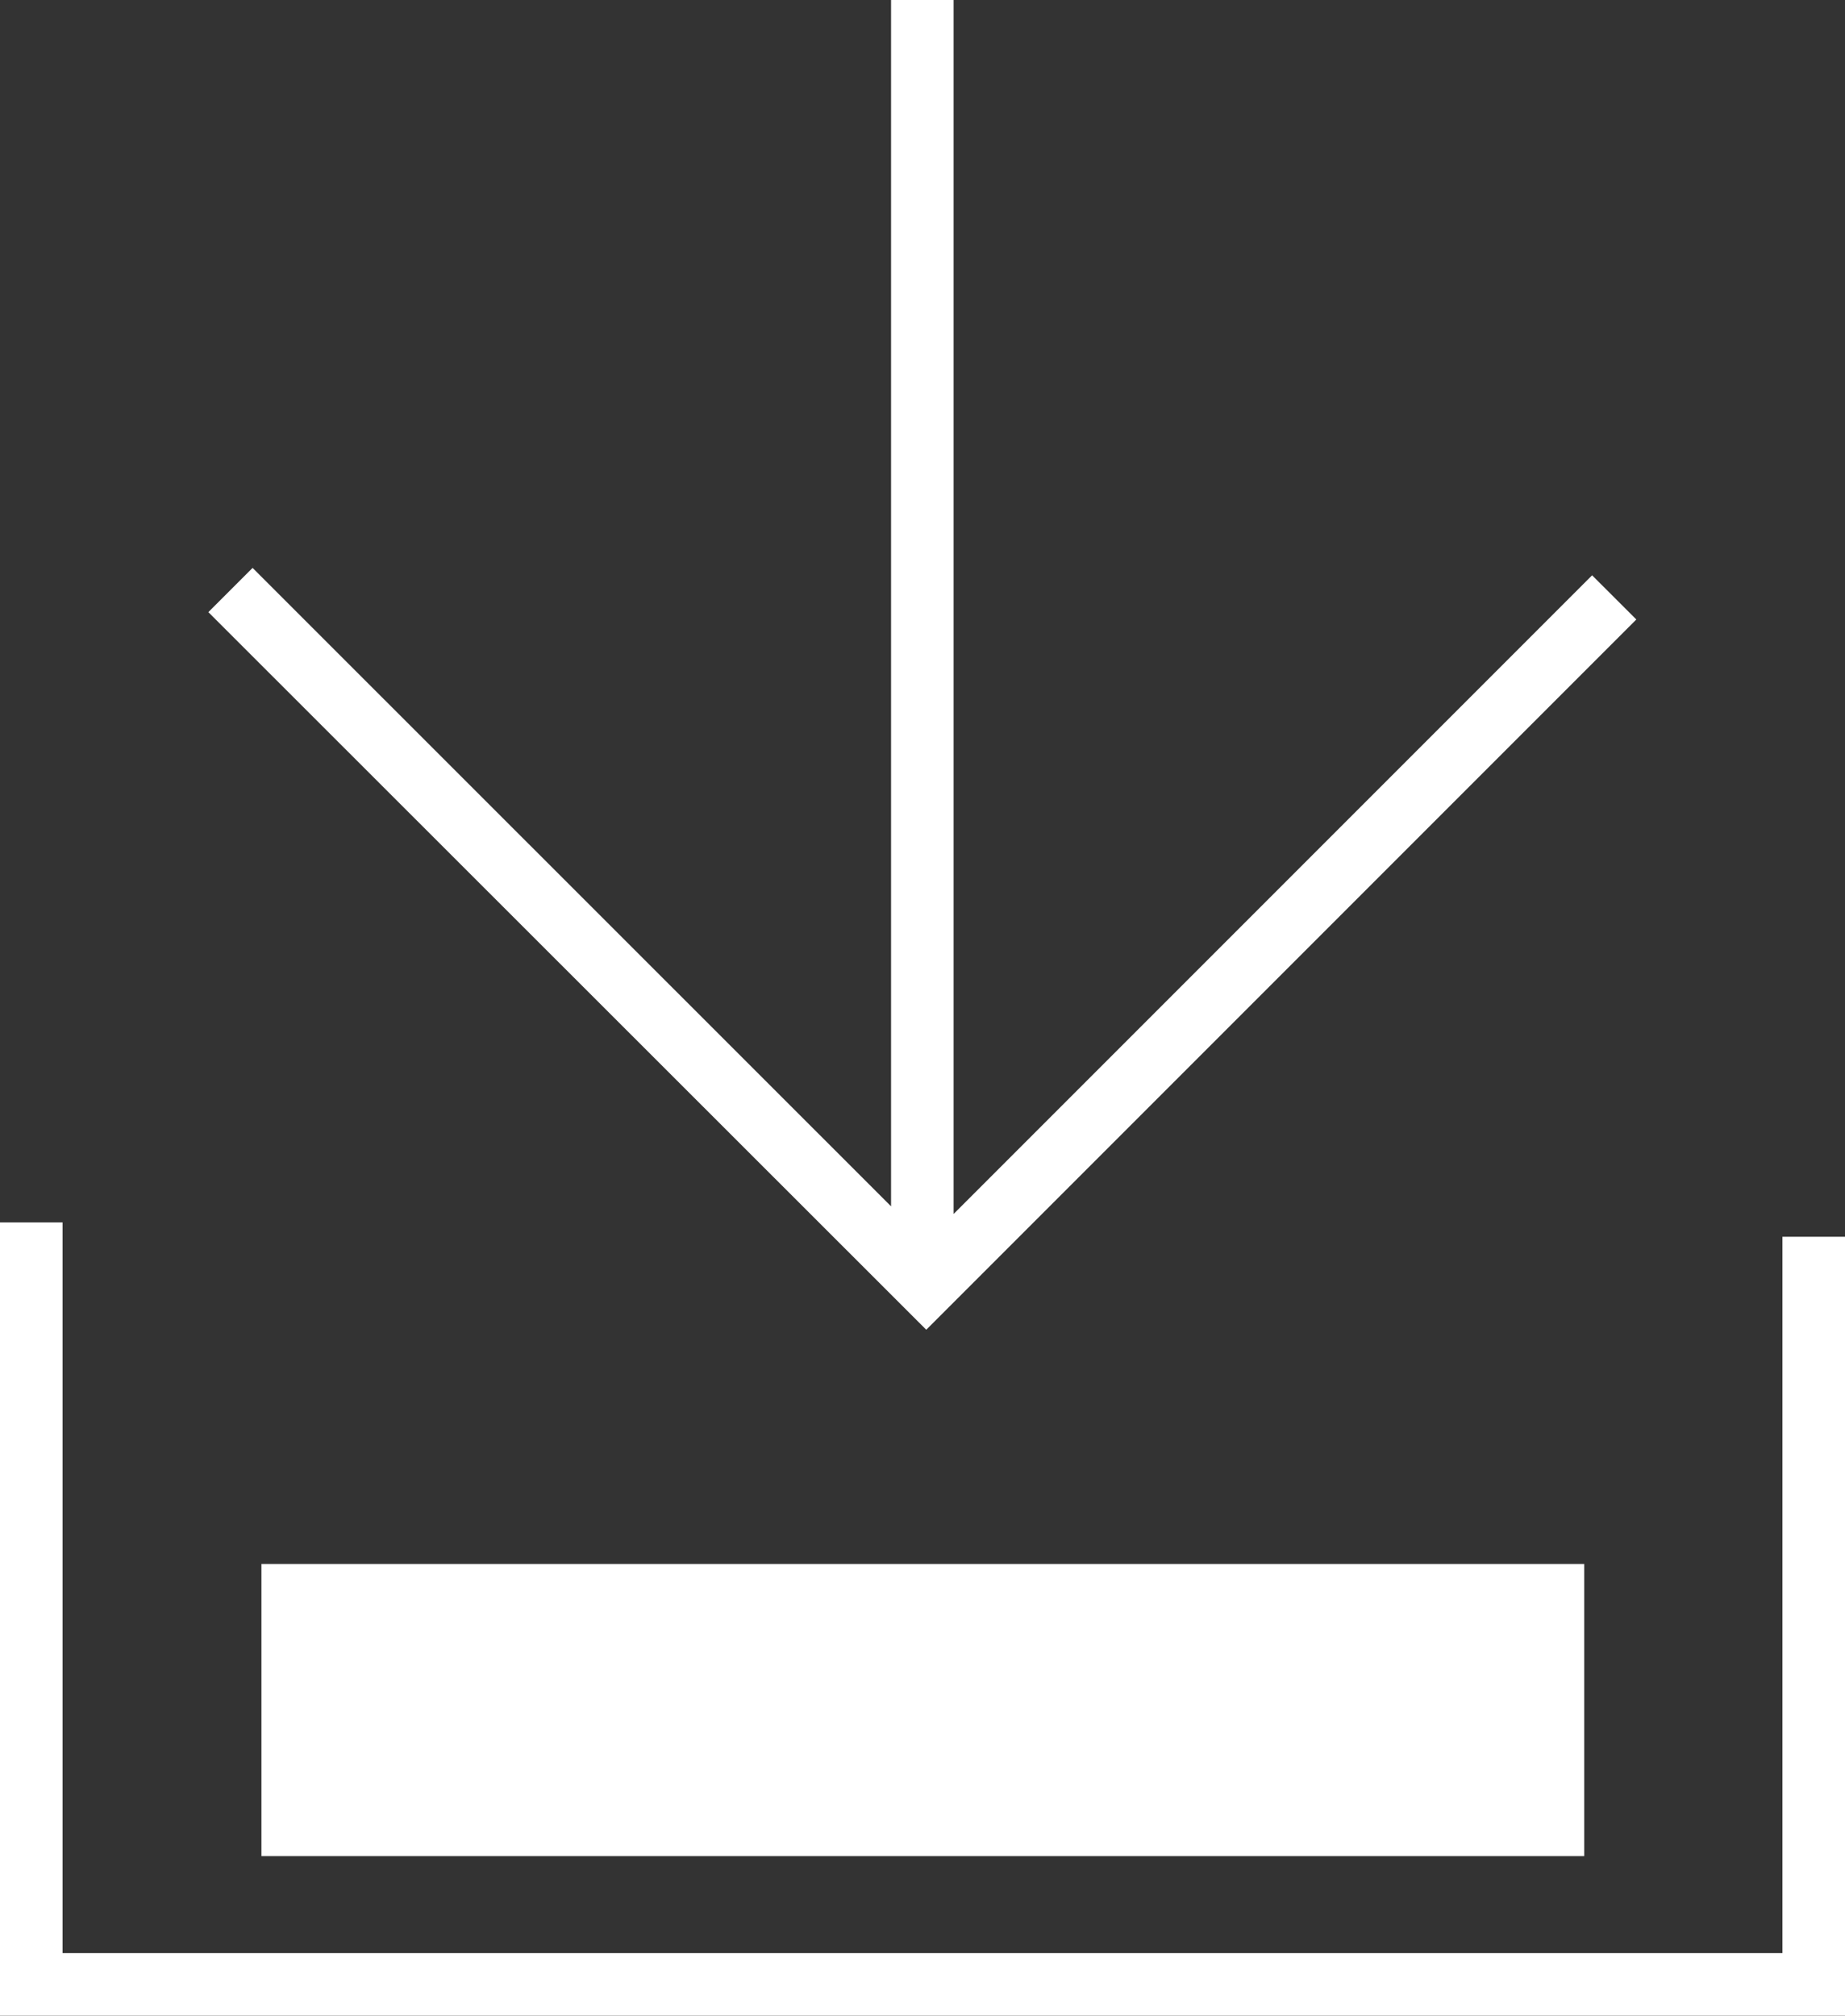 <svg xmlns="http://www.w3.org/2000/svg" width="59.816" height="65.332" viewBox="0 0 59.816 65.332">
    <rect x="0" y="0" width="59.816" height="65.332" fill="#333333" stroke="none"/>
    <path id="Pfad_3464" data-name="Pfad 3464" d="M336.048,421.647l-20.7,20.7V403h-2.028v39.1l-20.7-20.693-1.434,1.434L314.461,446.1l23.021-23.021Z" transform="translate(-284.431 -403)" fill="white"/>
    <rect id="Rechteck_245" data-name="Rechteck 245" width="42.885" height="9.469" transform="translate(8.476 50.692)" fill="white"/>
    <g id="Gruppe_474" data-name="Gruppe 474" transform="translate(0 39.62)">
        <path id="Pfad_3465" data-name="Pfad 3465" d="M347.676,448.252H287.86V422.54h2.028v23.684h55.76V423.007h2.028Z" transform="translate(-287.86 -422.54)" fill="white"/>
    </g>
</svg>